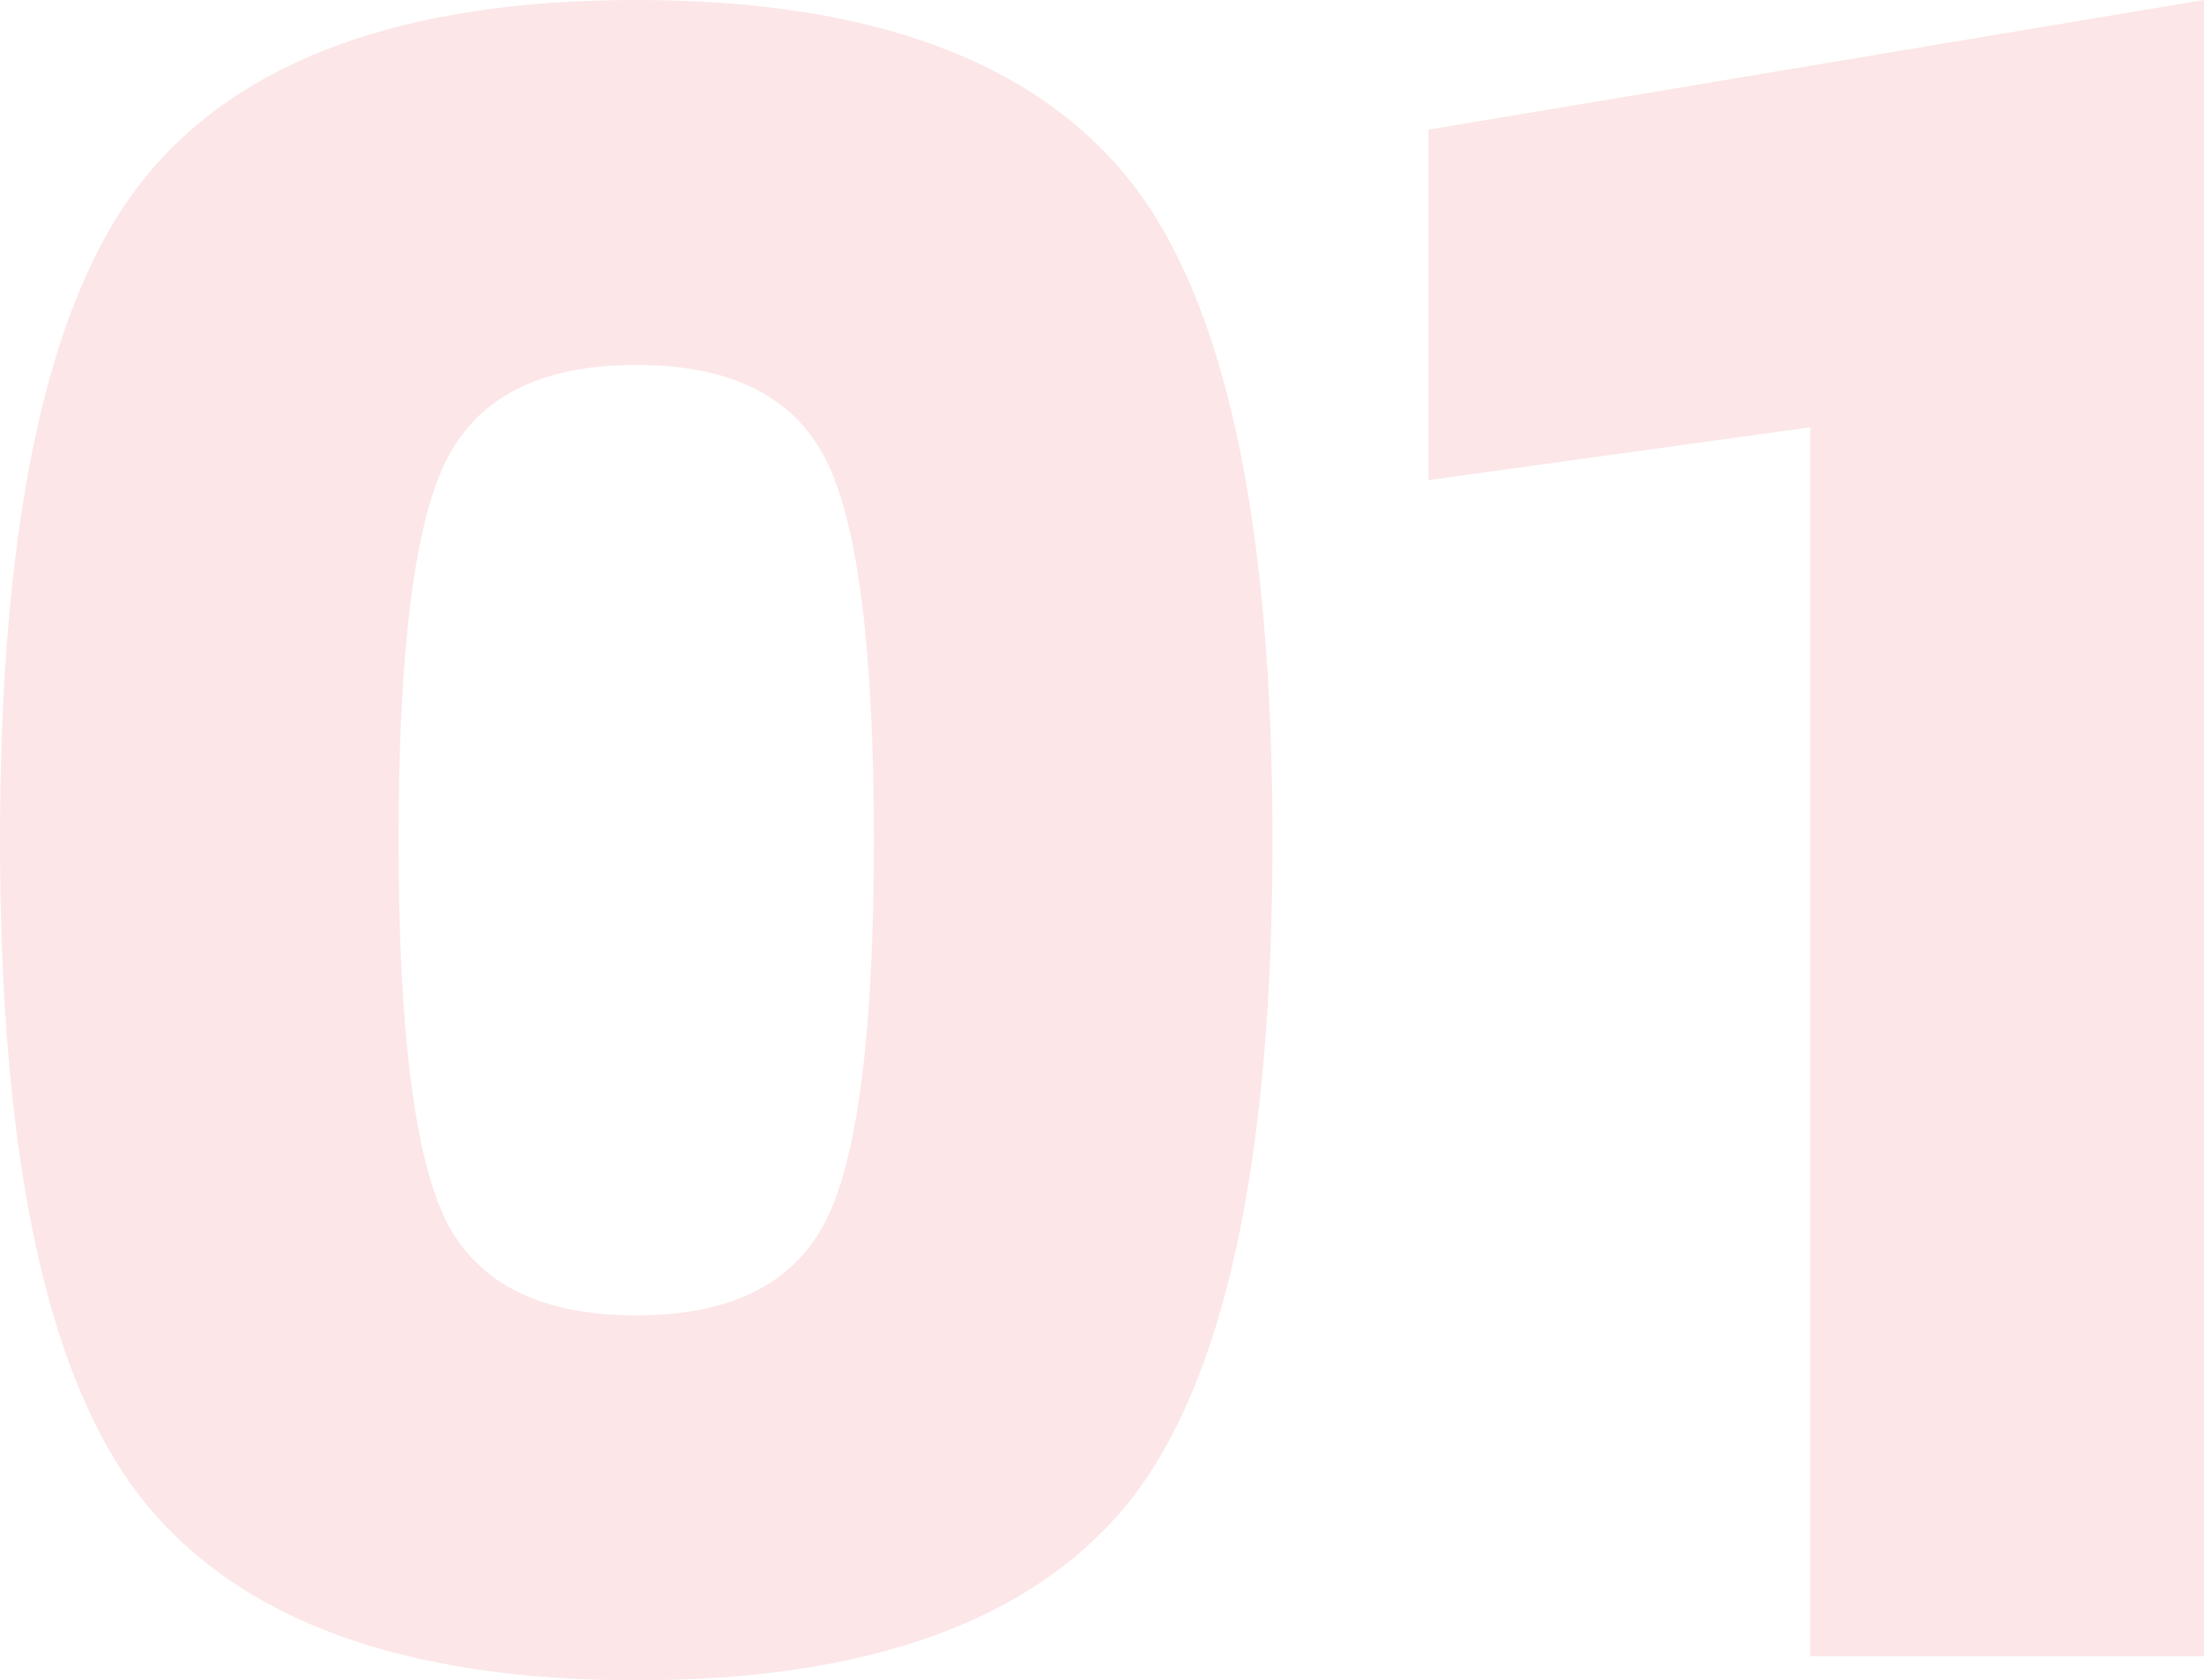 <svg xmlns="http://www.w3.org/2000/svg" width="183.6" height="140" viewBox="0 0 183.6 140"><path d="M103-12.8Q91,2,62,2T21-12.9Q9-27.8,9-68t12-55.1Q33-138,62-138t41,14.9q12,14.9,12,55.1T103-12.8ZM46.2-36.2q4,7.8,15.8,7.8t15.8-7.9q4-7.9,4-31.7t-4-31.7q-4-7.9-15.8-7.9T46.2-99.7q-4,7.9-4,31.7T46.2-36.2ZM159.8,0V-102.4L128-98v-29.2L192.6-138V0Z" transform="translate(-9 138)" fill="#dc000d" opacity="0.1"/></svg>